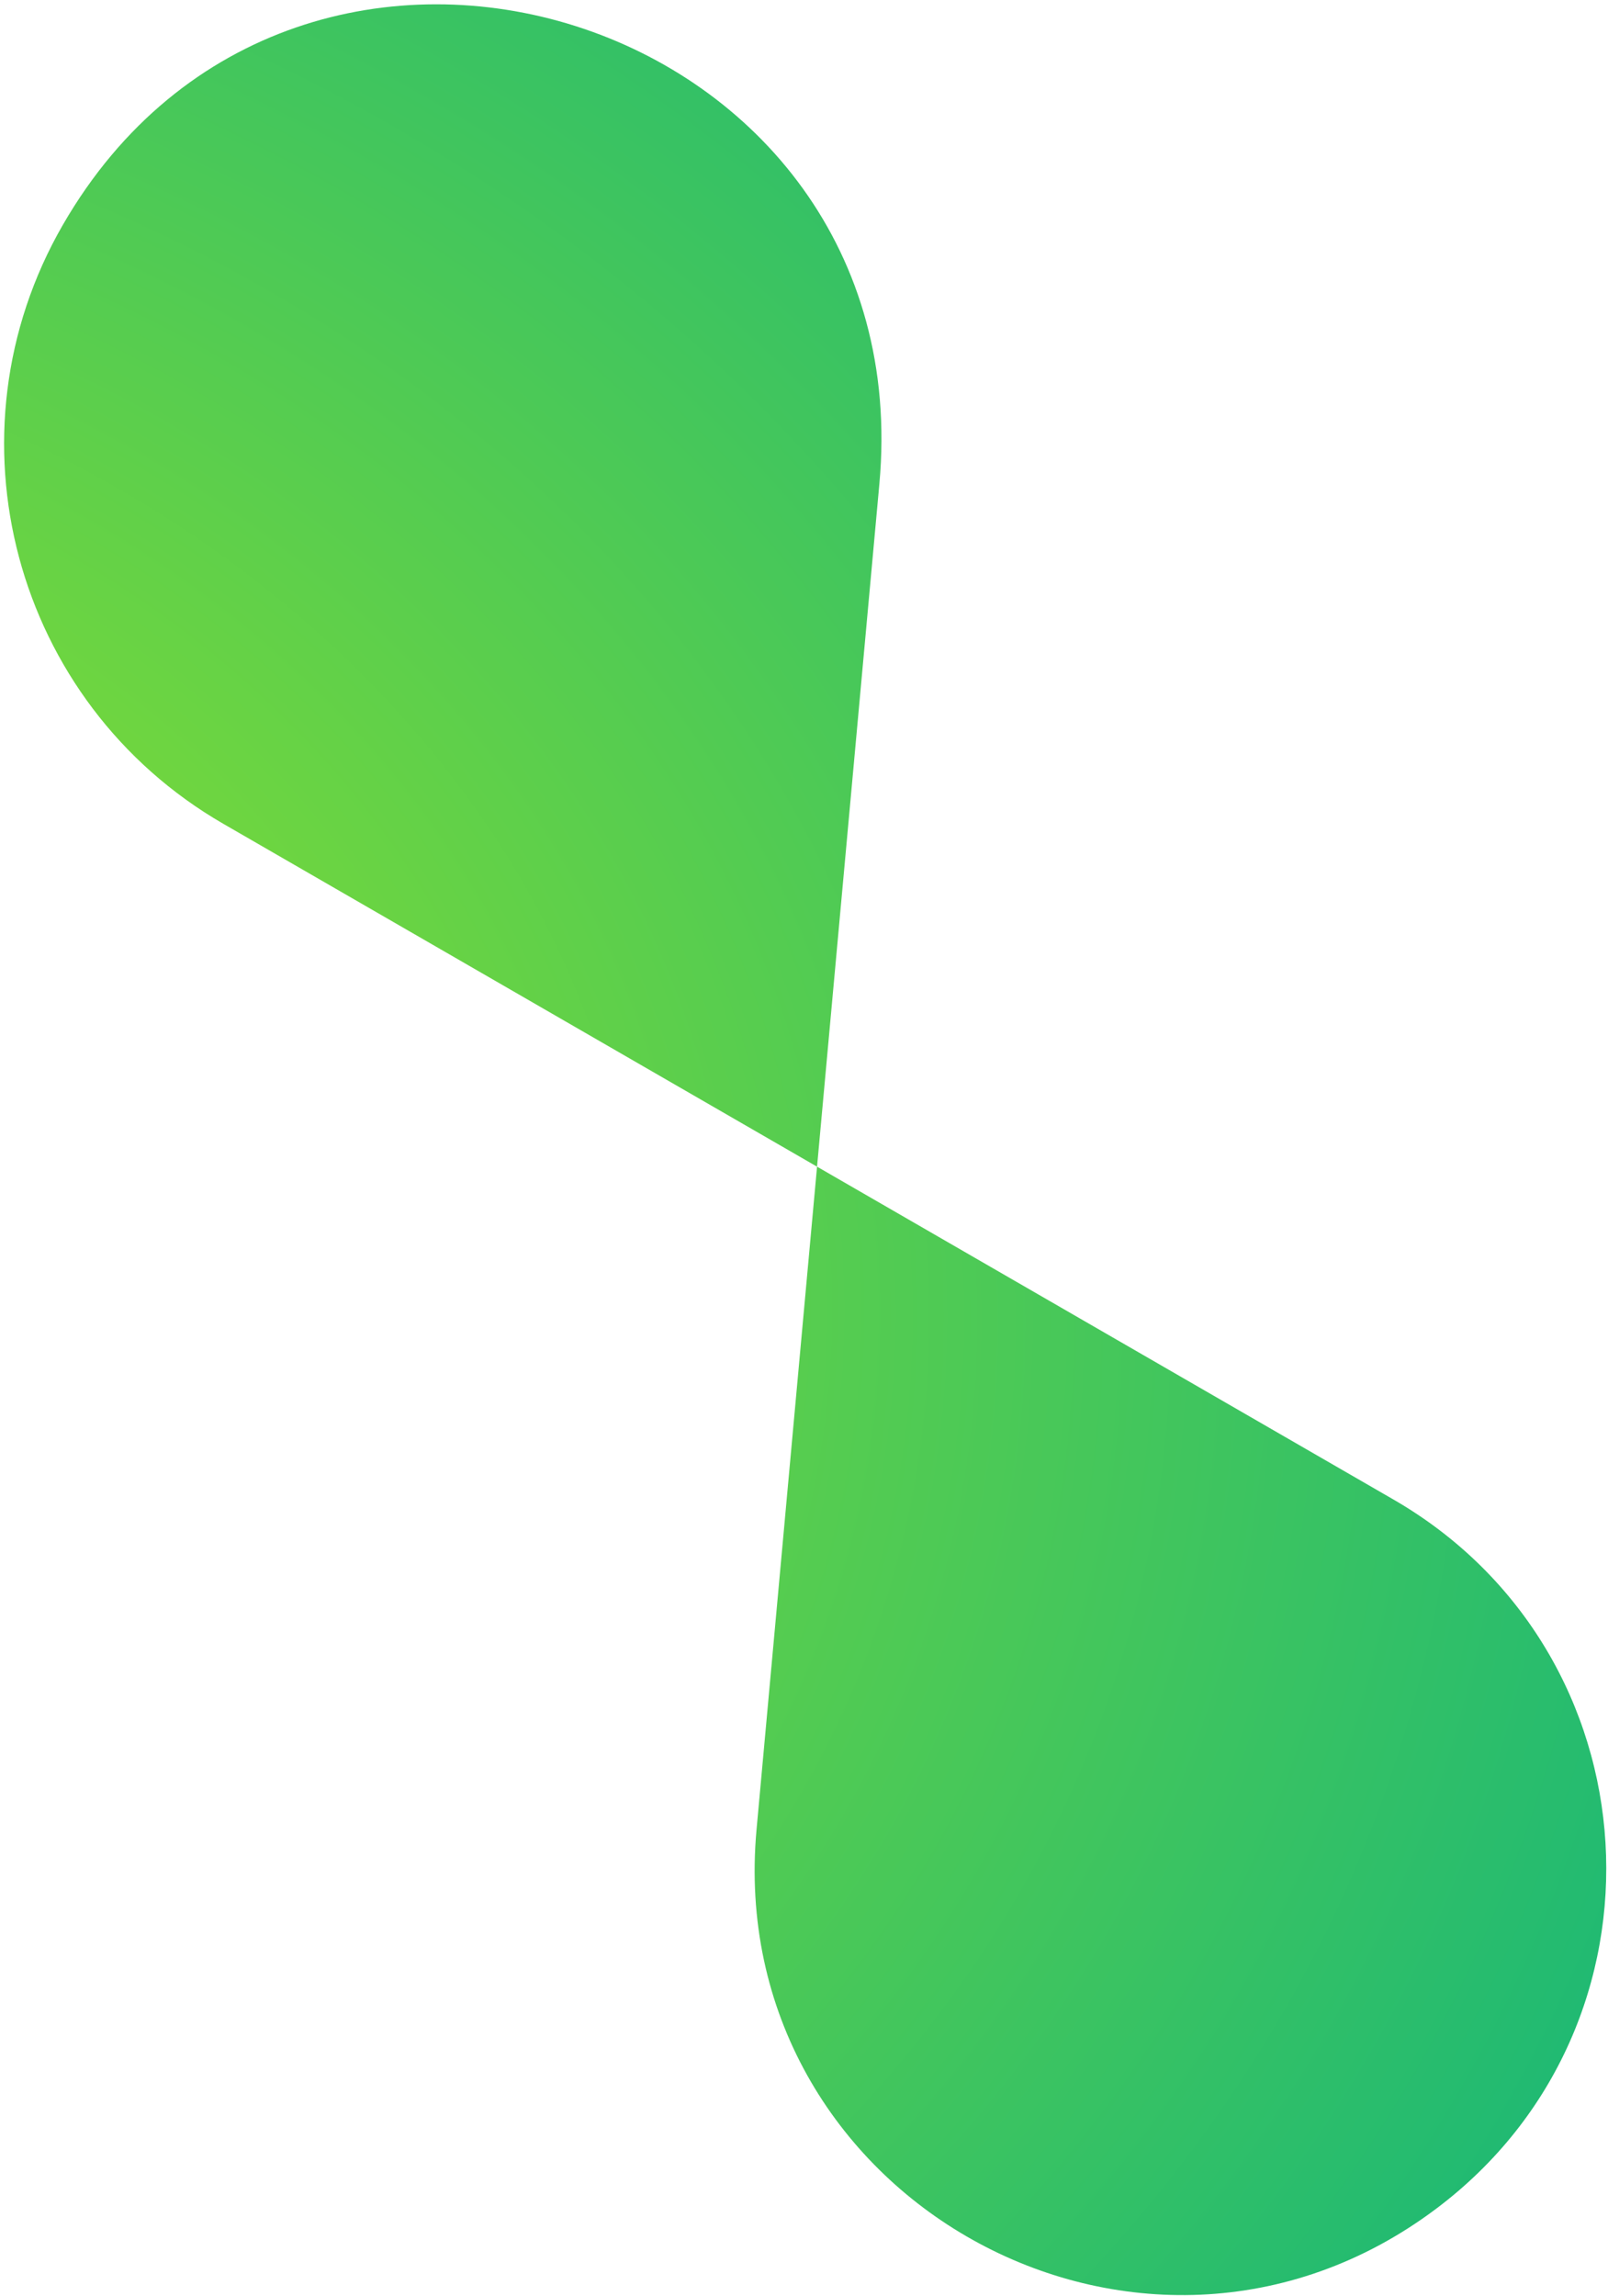 <?xml version="1.0" encoding="UTF-8"?> <svg xmlns="http://www.w3.org/2000/svg" width="360" height="514" viewBox="0 0 360 514" fill="none"> <path d="M50.021 184.417C3.065 157.307 -13.023 97.265 14.087 50.309V50.309C66.717 -40.849 206.445 3.498 196.874 108.322L169.375 409.521C161.866 491.773 255.396 543.994 321.475 494.444V494.444C376.185 453.42 371.172 369.834 311.952 335.643L50.021 184.417Z" fill="url(#paint0_radial_68_36)"></path> <defs> <radialGradient id="paint0_radial_68_36" cx="0" cy="0" r="1" gradientUnits="userSpaceOnUse" gradientTransform="translate(-97.169 276.358) rotate(9.674) scale(482.305 405.545)"> <stop stop-color="#A0E720"></stop> <stop offset="1" stop-color="#21BA72"></stop> </radialGradient> </defs> </svg> 